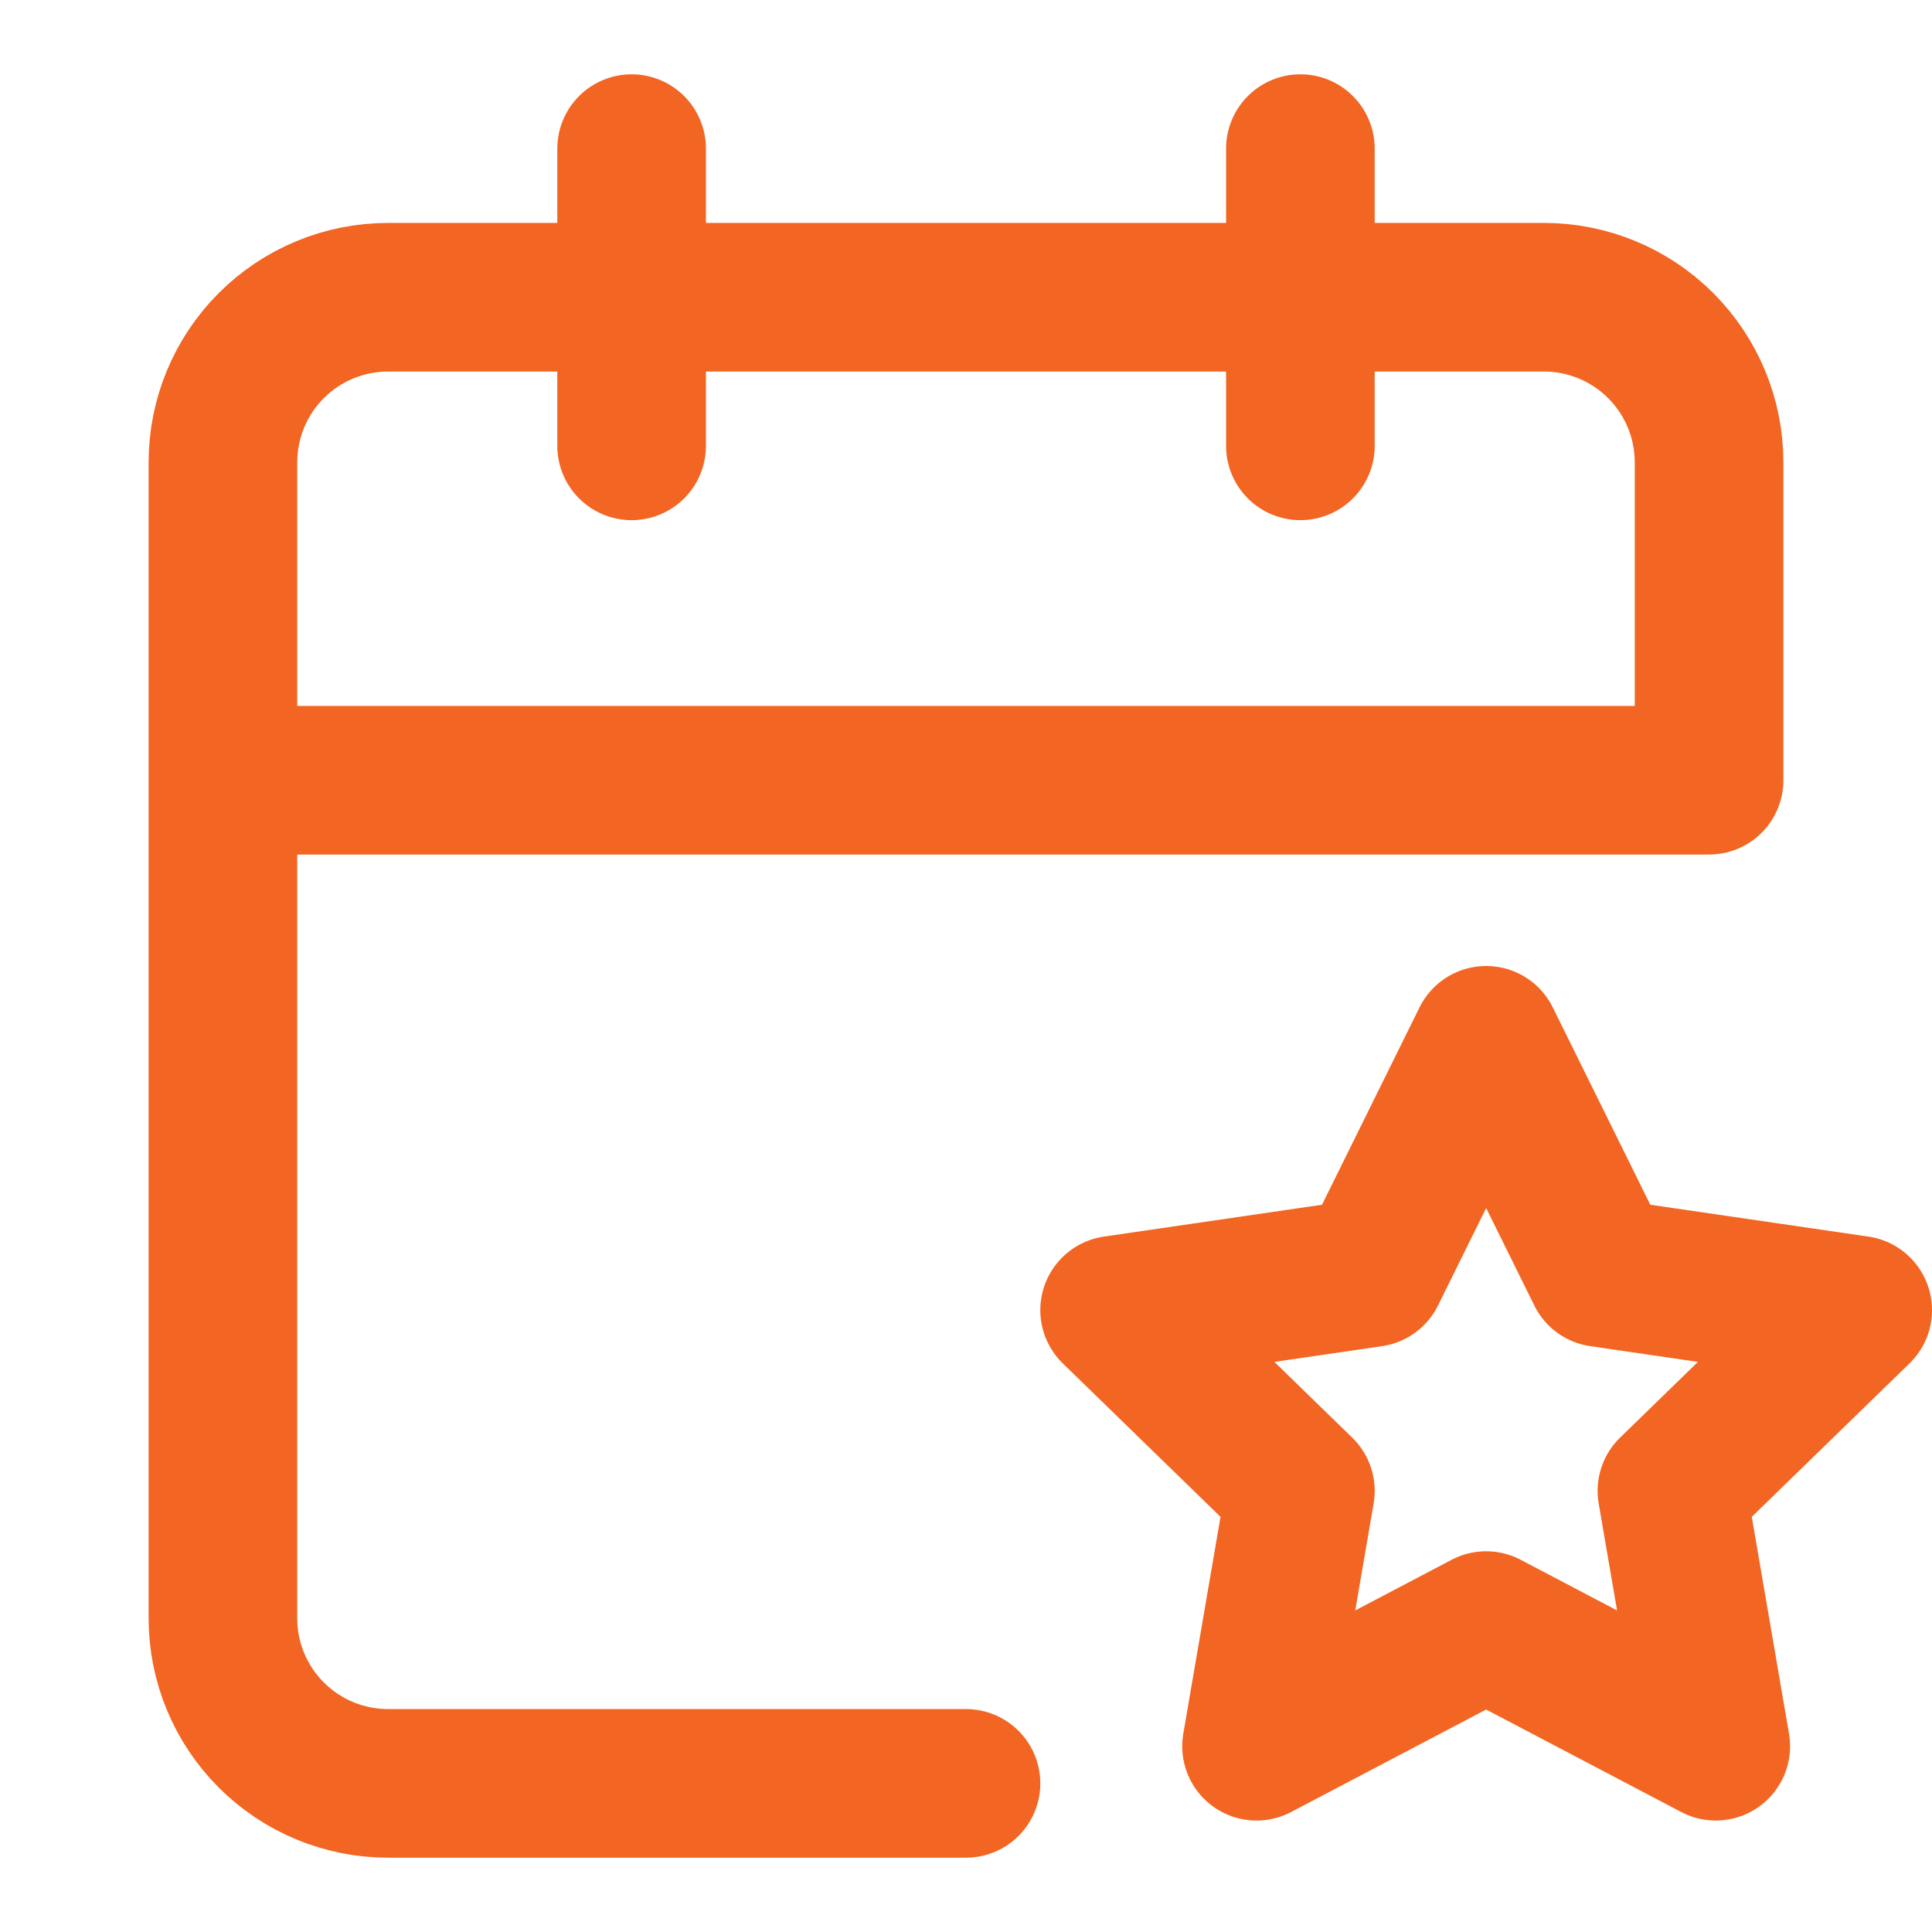 <svg width="52" height="52" viewBox="0 0 52 52" fill="none" xmlns="http://www.w3.org/2000/svg">
<path d="M6 21H46V12.444C46 11.266 45.532 10.135 44.698 9.302C43.865 8.468 42.734 8 41.556 8H10.444C9.266 8 8.135 8.468 7.302 9.302C6.468 10.135 6 11.266 6 12.444V43.556C6 44.734 6.468 45.865 7.302 46.698C8.135 47.532 9.266 48 10.444 48H26" stroke="#F26522" stroke-width="4" stroke-linecap="round" stroke-linejoin="round"/>
<path d="M17 4V12" stroke="#F26522" stroke-width="4" stroke-linecap="round" stroke-linejoin="round"/>
<path d="M35 4V12" stroke="#F26522" stroke-width="4" stroke-linecap="round" stroke-linejoin="round"/>
<path d="M40 28L43.09 34.253L50 35.262L45 40.127L46.18 47L40 43.753L33.82 47L35 40.127L30 35.262L36.91 34.253L40 28Z" stroke="#F26522" stroke-width="4" stroke-linecap="round" stroke-linejoin="round"/>
</svg>
